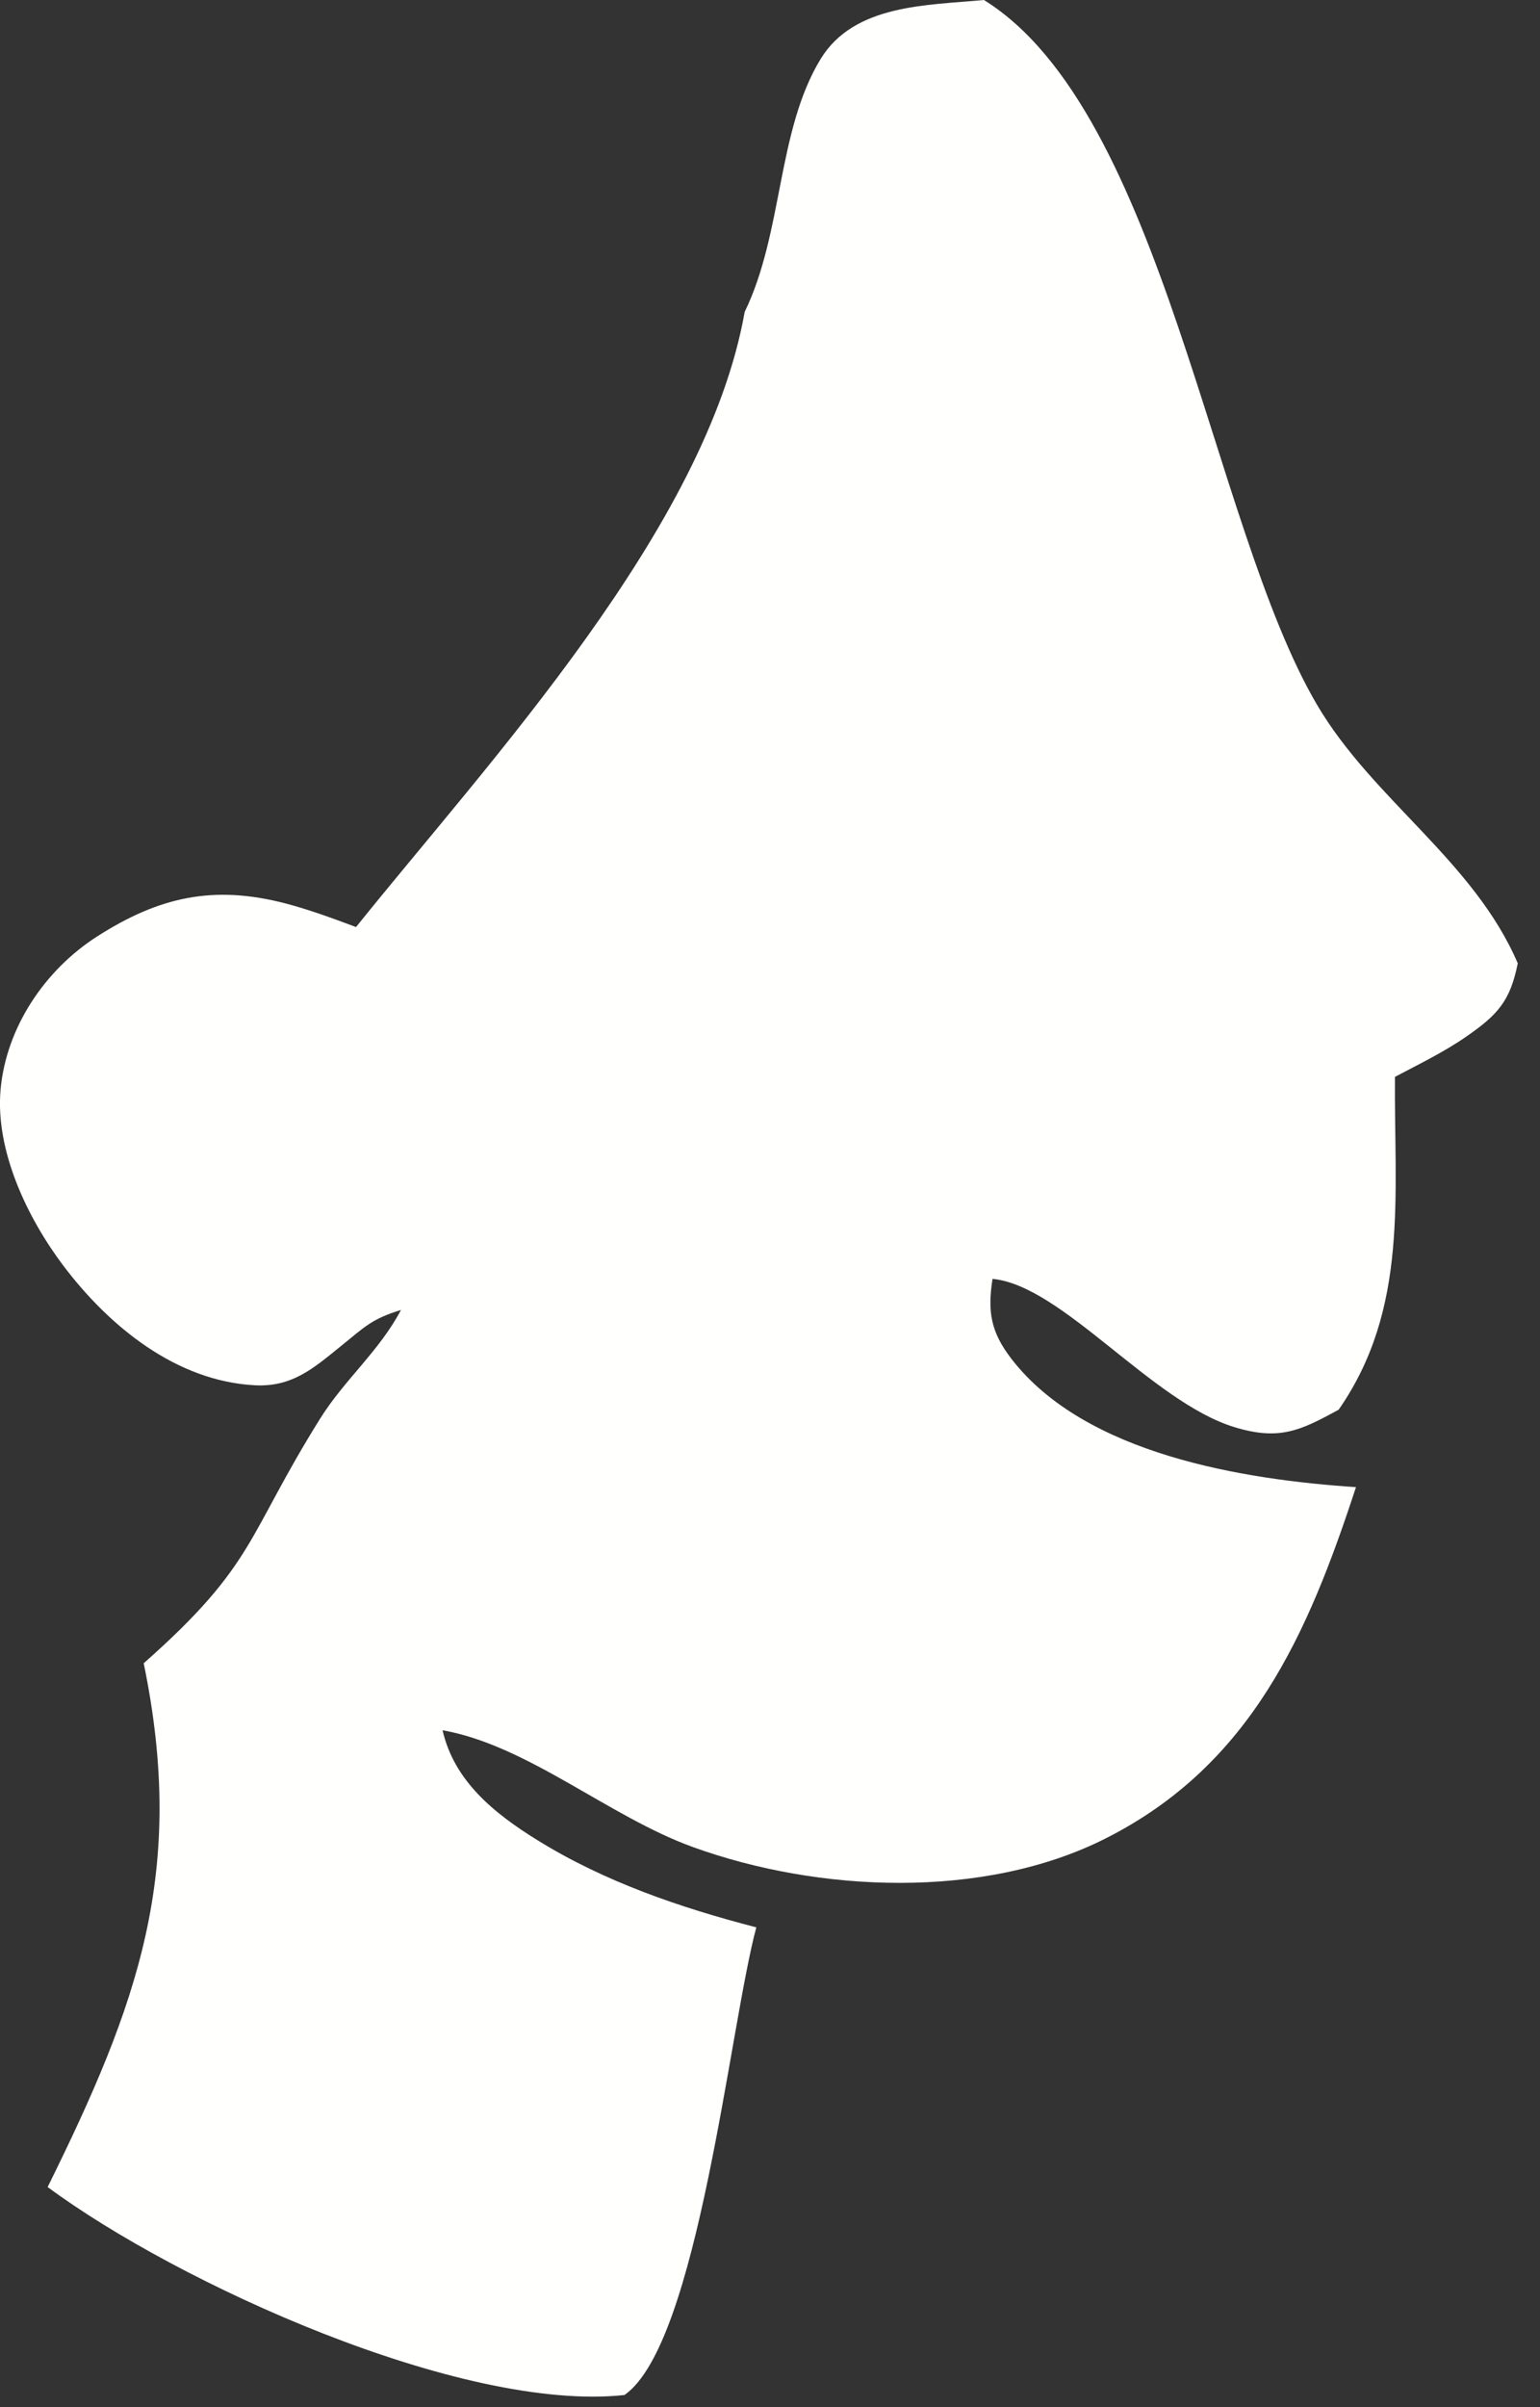 <?xml version="1.0" encoding="utf-8"?>
<svg xmlns="http://www.w3.org/2000/svg" fill="none" height="100%" overflow="visible" preserveAspectRatio="none" style="display: block;" viewBox="0 0 16 25" width="100%">
<rect x="0" y="0" width="16" height="25" fill="#333333" stroke="none"/>
<path d="M10.223 0C12.088 1.16 12.58 5.437 13.68 7.314C14.257 8.3 15.312 8.939 15.769 10.005C15.69 10.398 15.561 10.54 15.228 10.77C14.999 10.928 14.739 11.054 14.493 11.184C14.483 12.416 14.64 13.588 13.908 14.641C13.509 14.858 13.292 14.965 12.822 14.821C11.961 14.555 11.033 13.35 10.312 13.282C10.259 13.621 10.292 13.833 10.511 14.116C11.279 15.107 12.925 15.368 14.088 15.445C13.591 16.964 13.002 18.331 11.482 19.096C10.218 19.732 8.503 19.655 7.199 19.183C6.327 18.868 5.483 18.126 4.598 17.97C4.719 18.499 5.135 18.834 5.586 19.113C6.282 19.544 7.069 19.813 7.858 20.017C7.581 21.04 7.254 24.34 6.488 24.874C4.79 25.056 1.842 23.711 0.495 22.714C1.435 20.812 1.939 19.437 1.493 17.274C2.659 16.244 2.56 15.958 3.327 14.732C3.579 14.329 3.942 14.03 4.166 13.605C3.861 13.698 3.789 13.781 3.546 13.977C3.261 14.207 3.038 14.408 2.647 14.387C1.83 14.344 1.136 13.776 0.661 13.149C0.287 12.654 -0.051 11.953 0.006 11.316C0.065 10.668 0.467 10.075 1.004 9.729C1.652 9.313 2.219 9.187 2.971 9.384C3.218 9.449 3.46 9.539 3.699 9.628C5.087 7.9 7.34 5.485 7.737 3.239C8.138 2.415 8.071 1.357 8.527 0.611C8.876 0.042 9.633 0.056 10.223 0Z" fill="#FFFFFE" id="Vector"/>
</svg>
